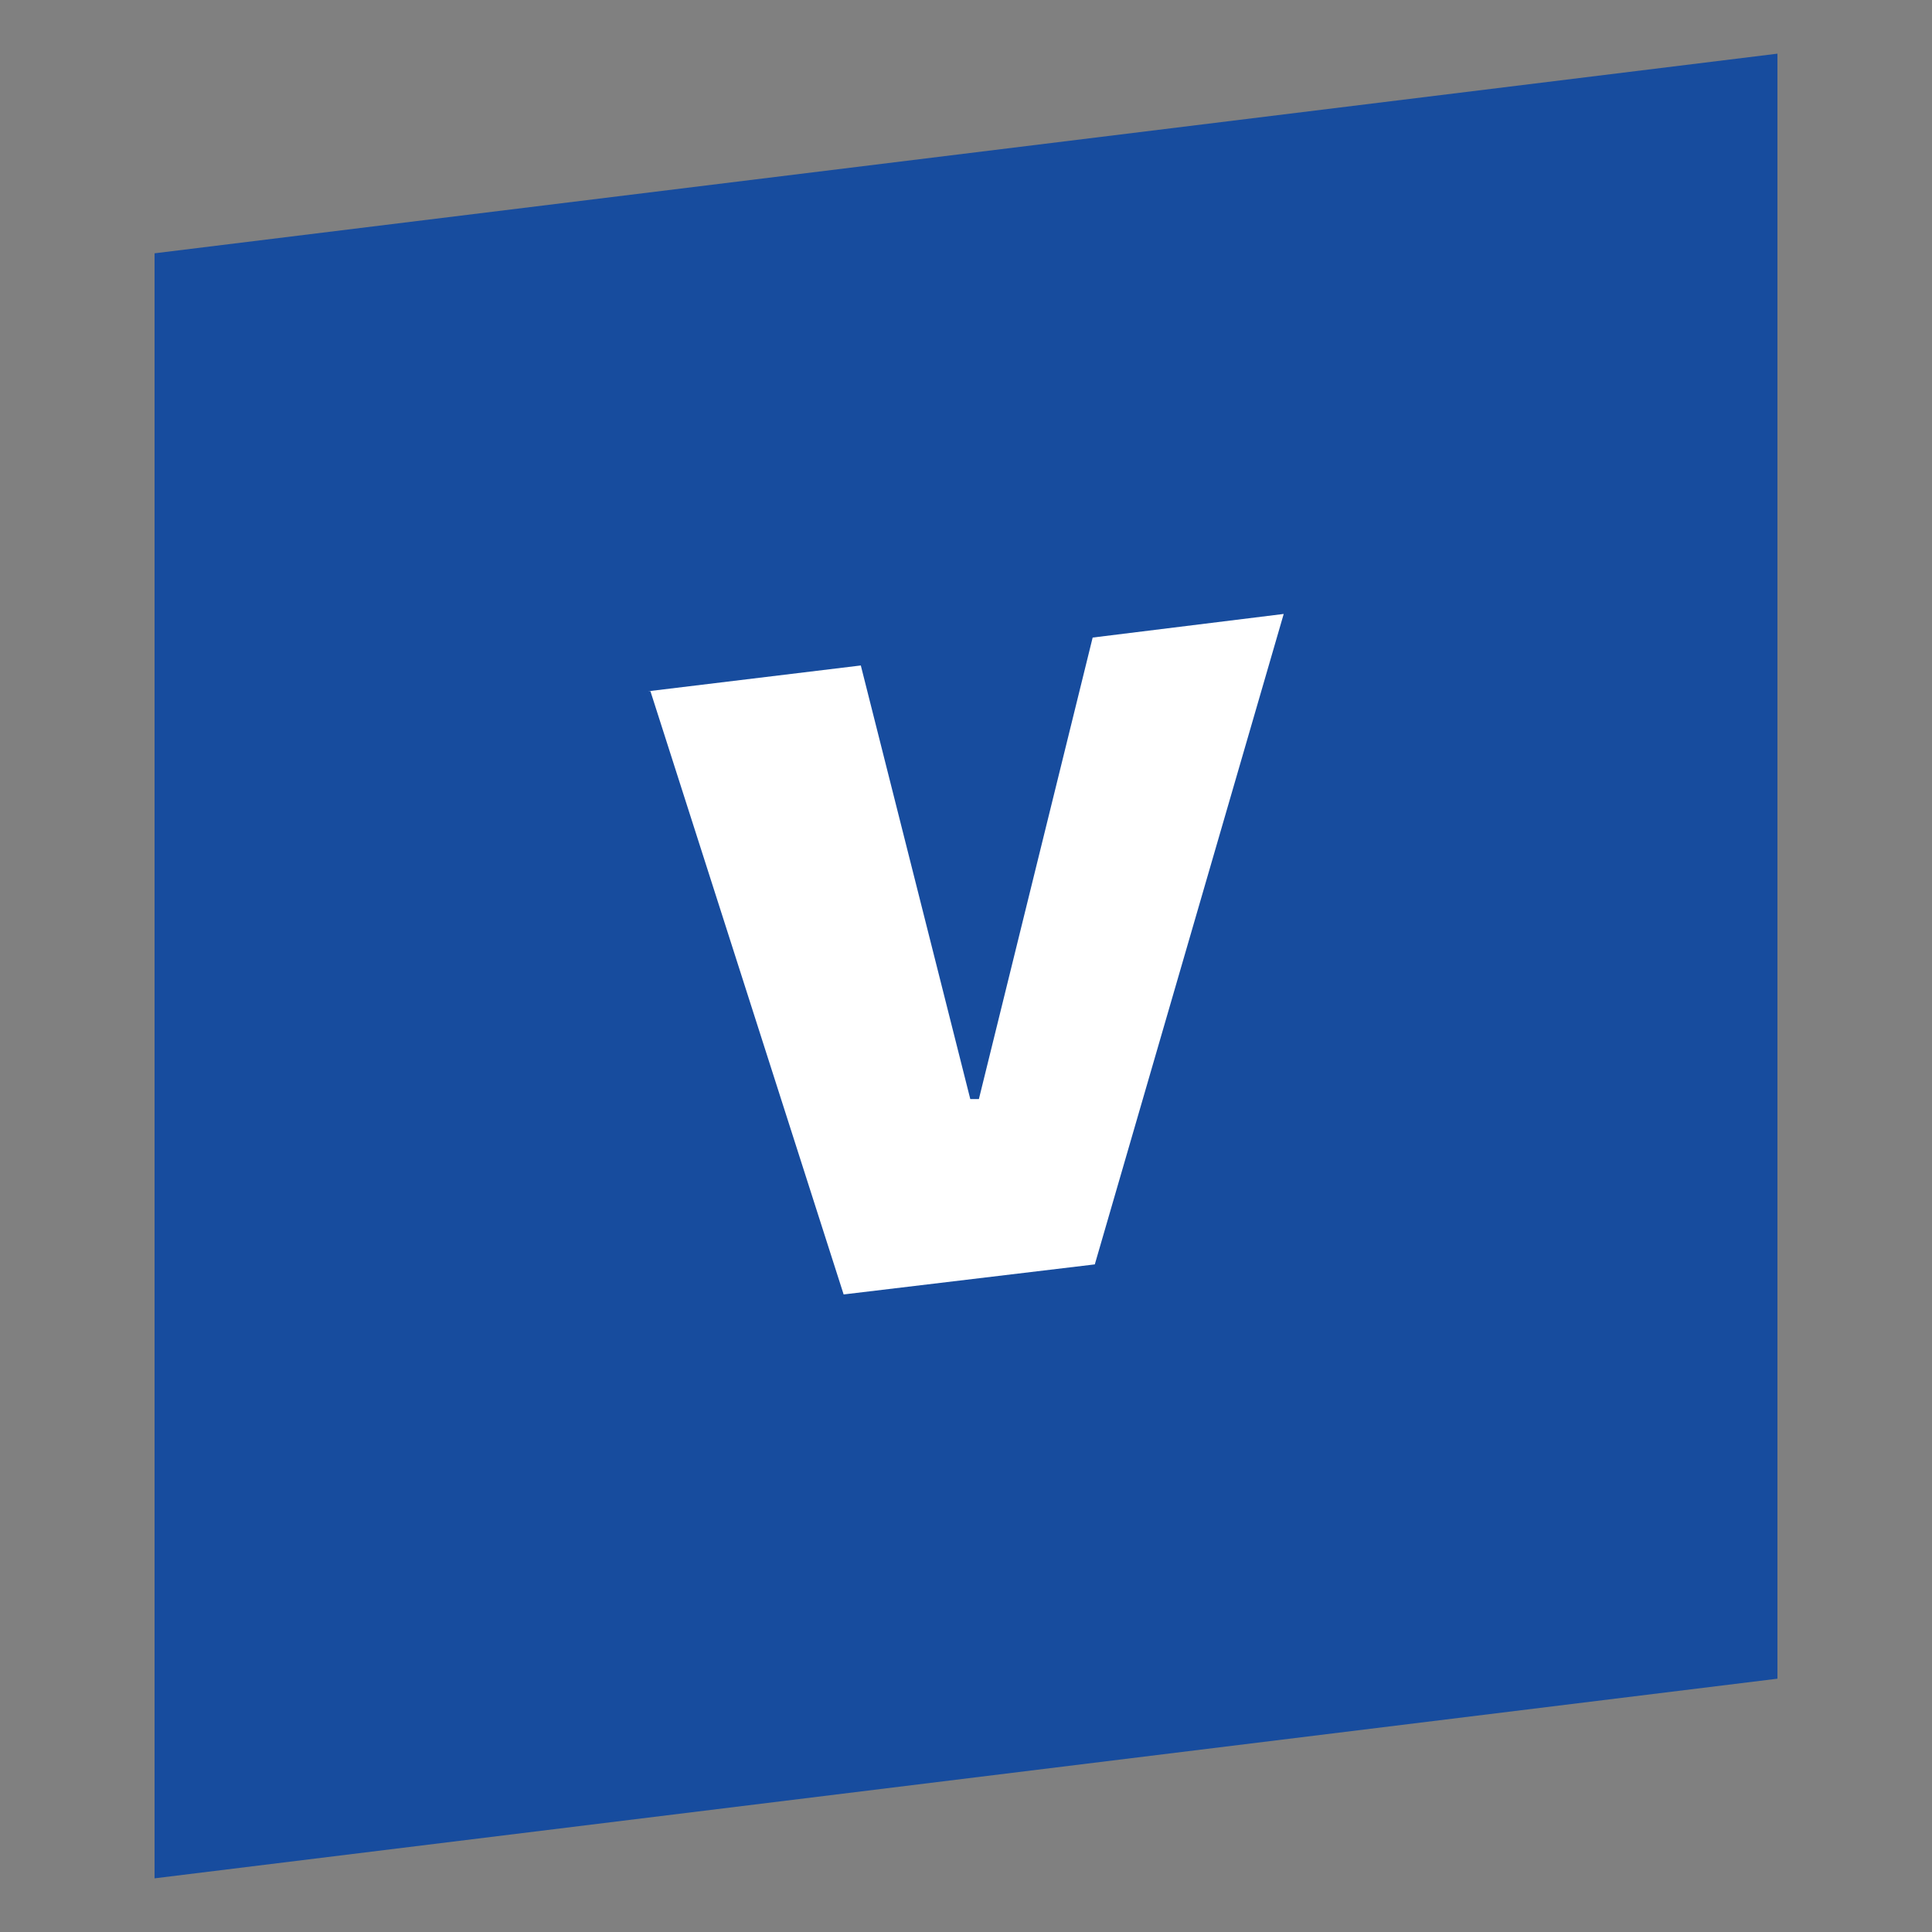 <?xml version="1.0" encoding="UTF-8"?>
<svg id="Layer_1" xmlns="http://www.w3.org/2000/svg" version="1.1" viewBox="0 0 90 90">
  <rect x="0" y="0" width="90" height="90" fill="#808080" stroke="none"/>
  <!-- Generator: Adobe Illustrator 29.1.0, SVG Export Plug-In . SVG Version: 2.1.0 Build 142)  -->
  <defs>
    <style>
      .st0 {
        fill: #fff;
      }

      .st1 {
        fill: none;
      }

      .st2 {
        fill: #174c9e;
      }
    </style>
  </defs>
  <rect class="st1" width="90" height="90"/>
  <g>
    <polygon class="st2" points="82.8 78.2 7.2 87.5 7.2 11.8 82.8 2.5 82.8 78.2"/>
    <path class="st0" d="M30.2,32.2l9.9-1.2,5.1,20.2h.4s5.3-21.5,5.3-21.5l8.9-1.1-8.8,30.3-11.7,1.4-9-28.1Z"/>
  </g>
</svg>
